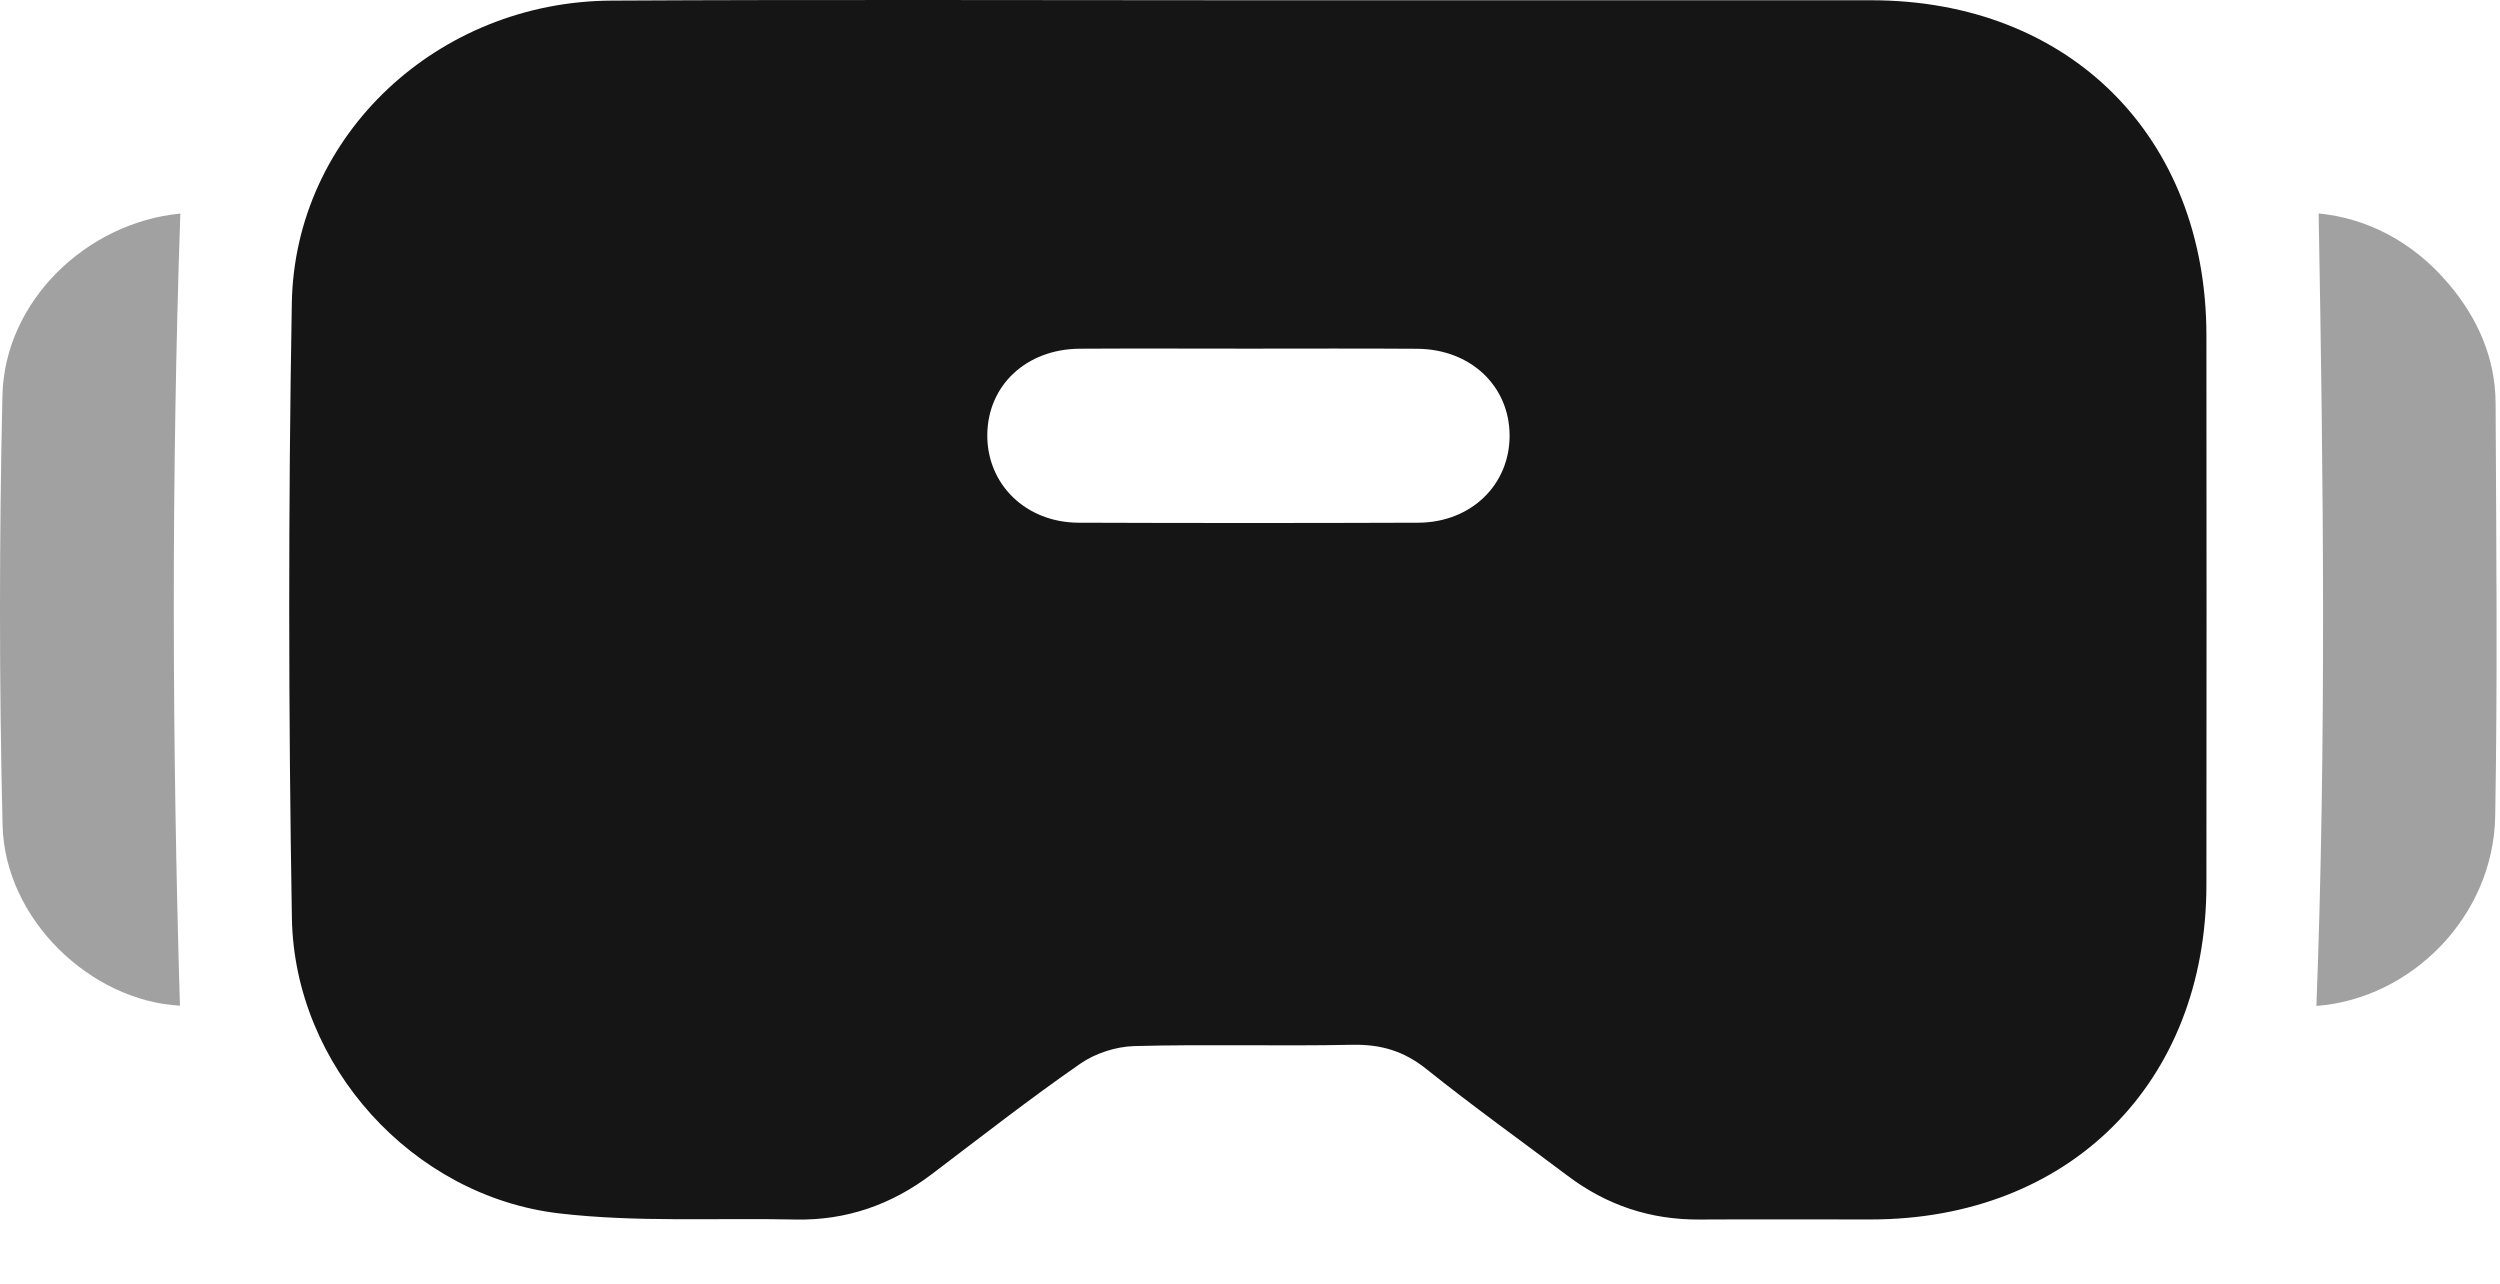 <svg width="37" height="19" viewBox="0 0 37 19" fill="none" xmlns="http://www.w3.org/2000/svg">
<g clip-path="url(#clip0_1236_1395)">
<path d="M18.474 0.004C21.548 0.004 24.622 0.003 27.696 0.004C30.632 0.005 32.653 2.027 32.655 4.962C32.657 7.673 32.658 10.385 32.655 13.096C32.653 16.026 30.628 18.046 27.689 18.048C26.843 18.049 25.997 18.044 25.152 18.049C24.428 18.054 23.78 17.838 23.203 17.403C22.506 16.879 21.796 16.371 21.116 15.826C20.78 15.555 20.437 15.454 20.01 15.463C18.937 15.485 17.862 15.453 16.789 15.482C16.516 15.489 16.209 15.589 15.986 15.744C15.237 16.264 14.517 16.827 13.79 17.378C13.192 17.831 12.524 18.065 11.77 18.049C10.603 18.023 9.427 18.093 8.274 17.958C6.103 17.702 4.356 15.771 4.32 13.586C4.269 10.553 4.266 7.519 4.319 4.485C4.363 1.992 6.485 0.021 9.051 0.009C12.192 -0.008 15.334 0.004 18.474 0.004ZM18.476 5.16C17.644 5.16 16.813 5.156 15.98 5.161C15.189 5.166 14.617 5.703 14.612 6.437C14.607 7.168 15.181 7.732 15.96 7.736C17.638 7.742 19.315 7.742 20.993 7.736C21.774 7.732 22.347 7.172 22.342 6.439C22.337 5.709 21.761 5.166 20.973 5.162C20.141 5.156 19.309 5.16 18.476 5.16Z" fill="#151515"/>
<path d="M2.663 14.884C1.342 14.813 0.07 13.608 0.038 12.21C-0.013 10.092 -0.012 7.972 0.036 5.854C0.067 4.457 1.28 3.294 2.669 3.161C2.536 7.058 2.546 10.958 2.663 14.884Z" fill="#A1A1A1"/>
<path d="M34.283 14.888C34.431 10.972 34.386 7.08 34.316 3.159C35.037 3.23 35.715 3.579 36.244 4.206C36.672 4.712 36.931 5.3 36.935 5.968C36.944 8.006 36.965 10.045 36.929 12.083C36.902 13.56 35.693 14.78 34.283 14.888Z" fill="#A1A1A1"/>
</g>
<defs>
<clipPath id="clip0_1236_1395">
<rect width="36.949" height="18.05" fill="white"/>
</clipPath>
</defs>
</svg>
